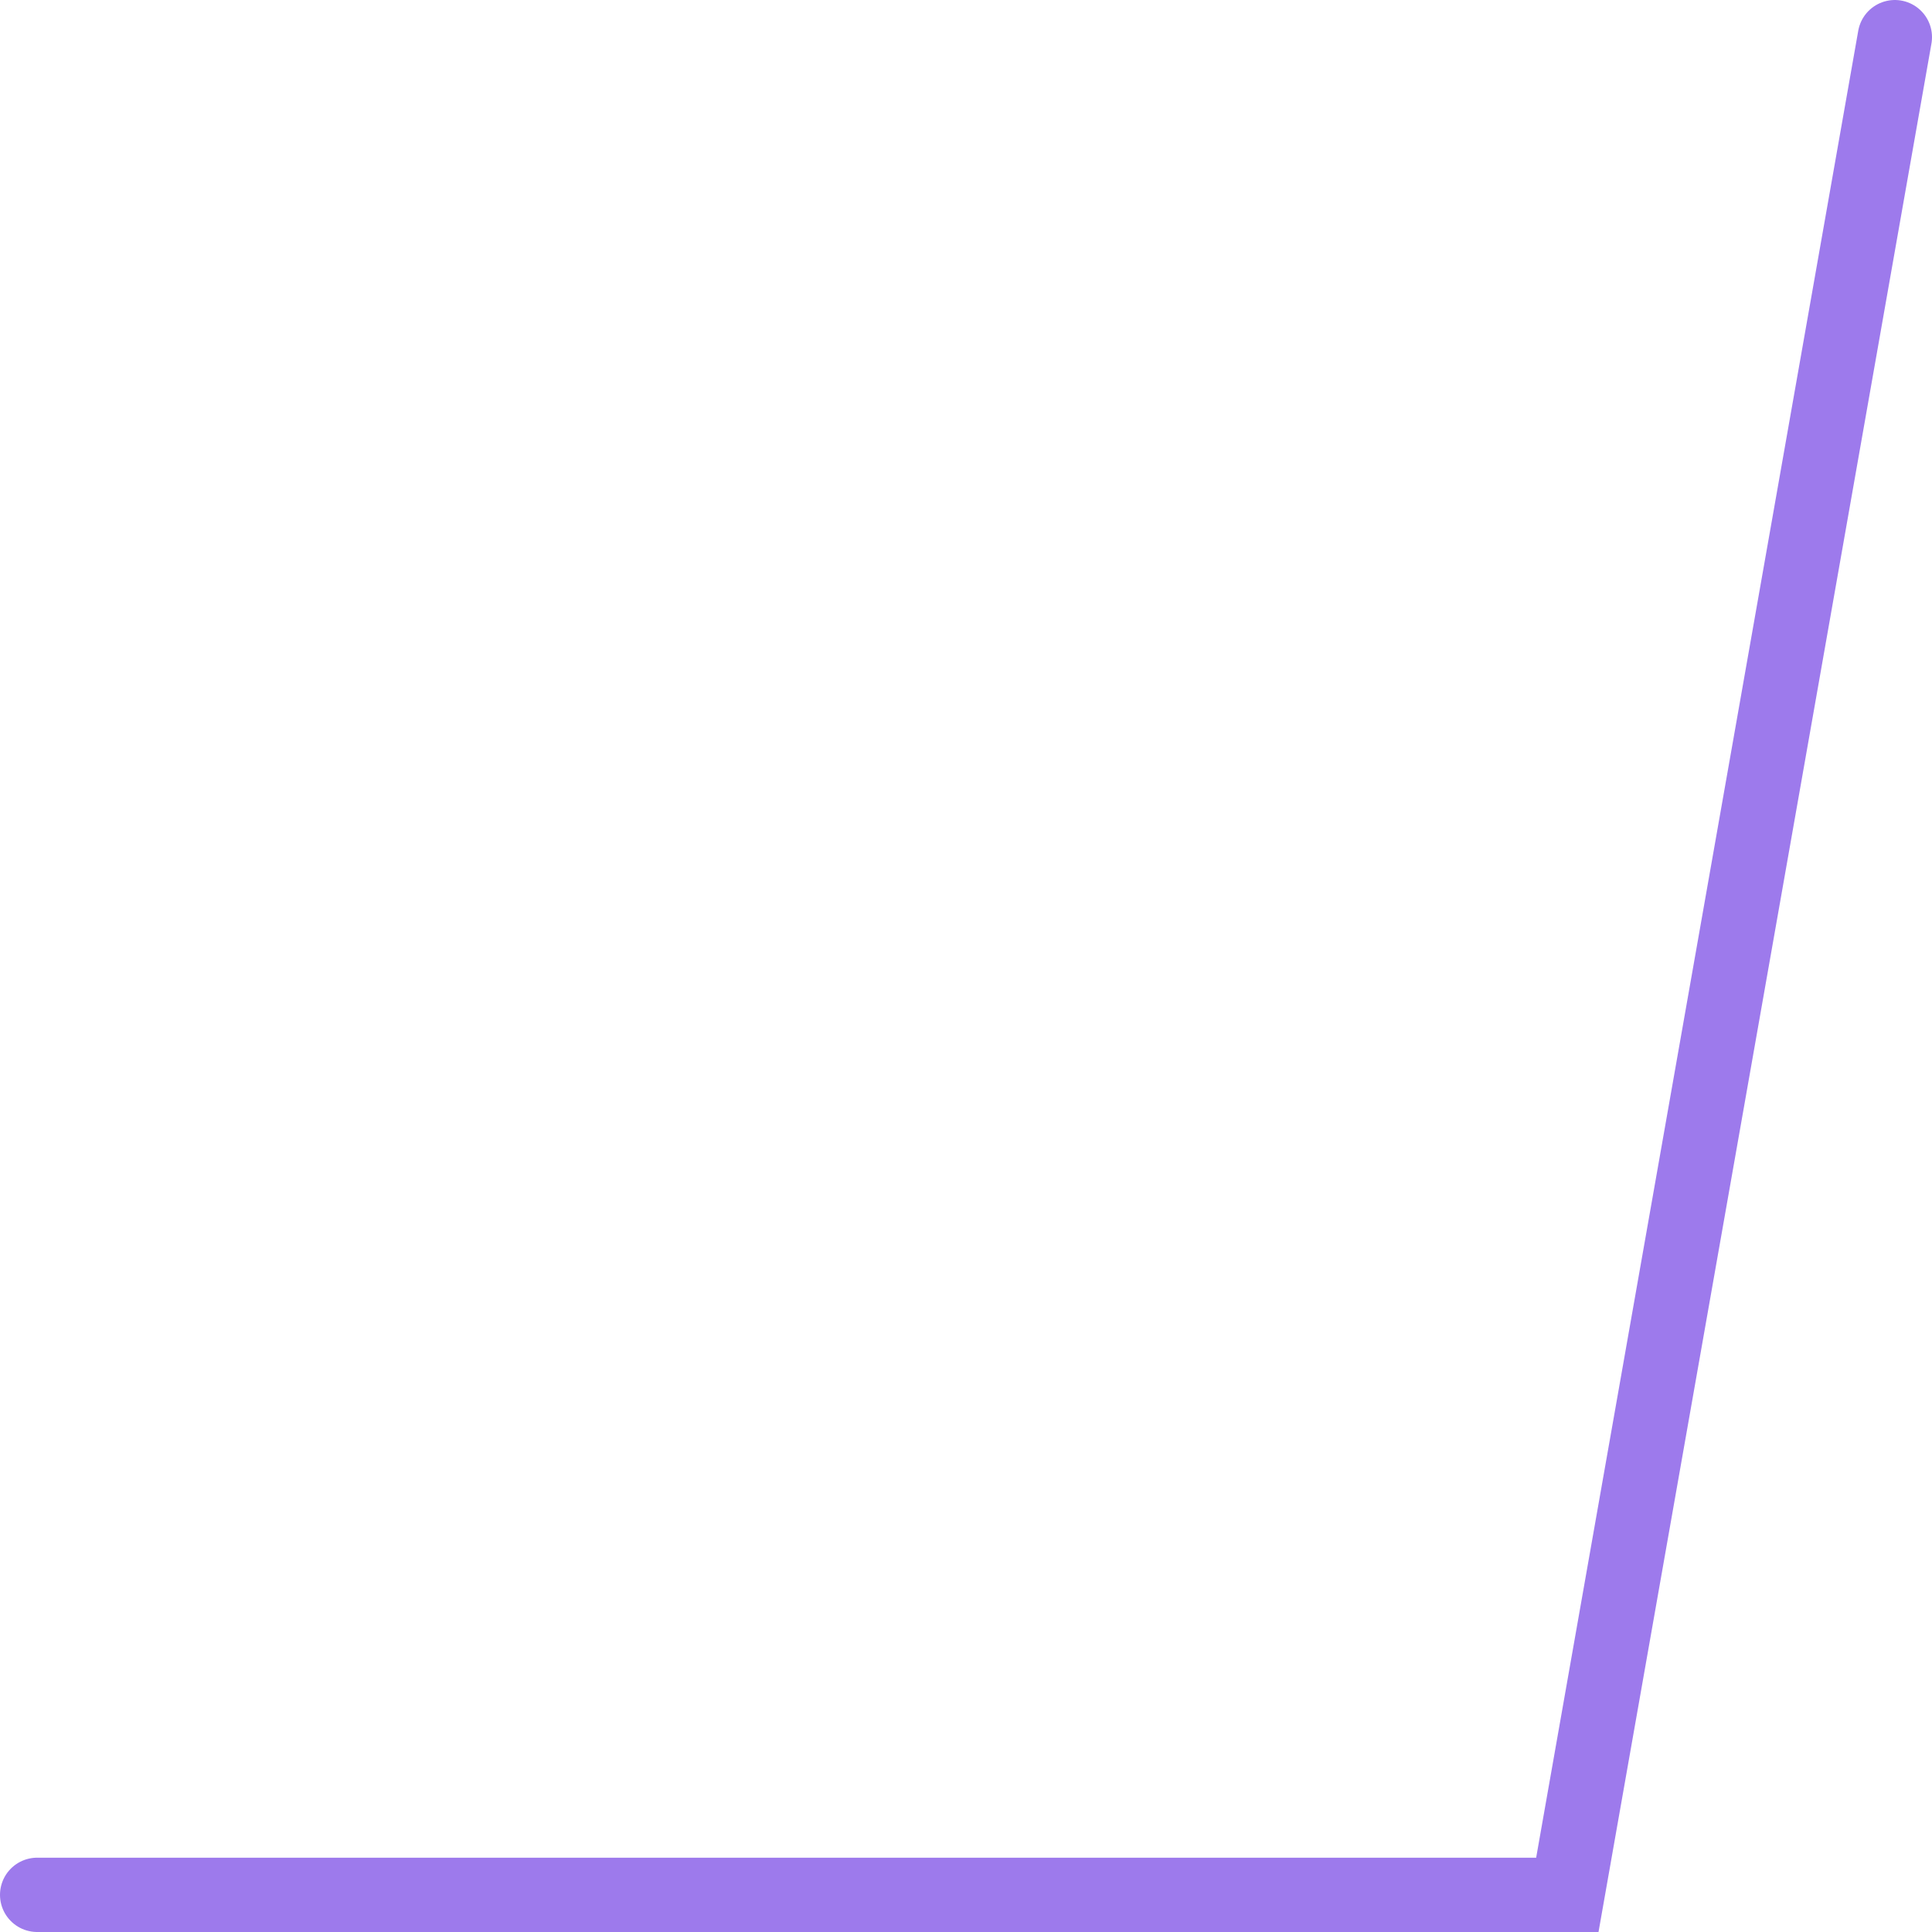 <?xml version="1.0" encoding="UTF-8"?> <svg xmlns="http://www.w3.org/2000/svg" width="52" height="52" viewBox="0 0 52 52" fill="none"> <path d="M51 1L42.185 51H1" stroke="#9D7AEC" stroke-width="2" stroke-linecap="round"></path> </svg> 